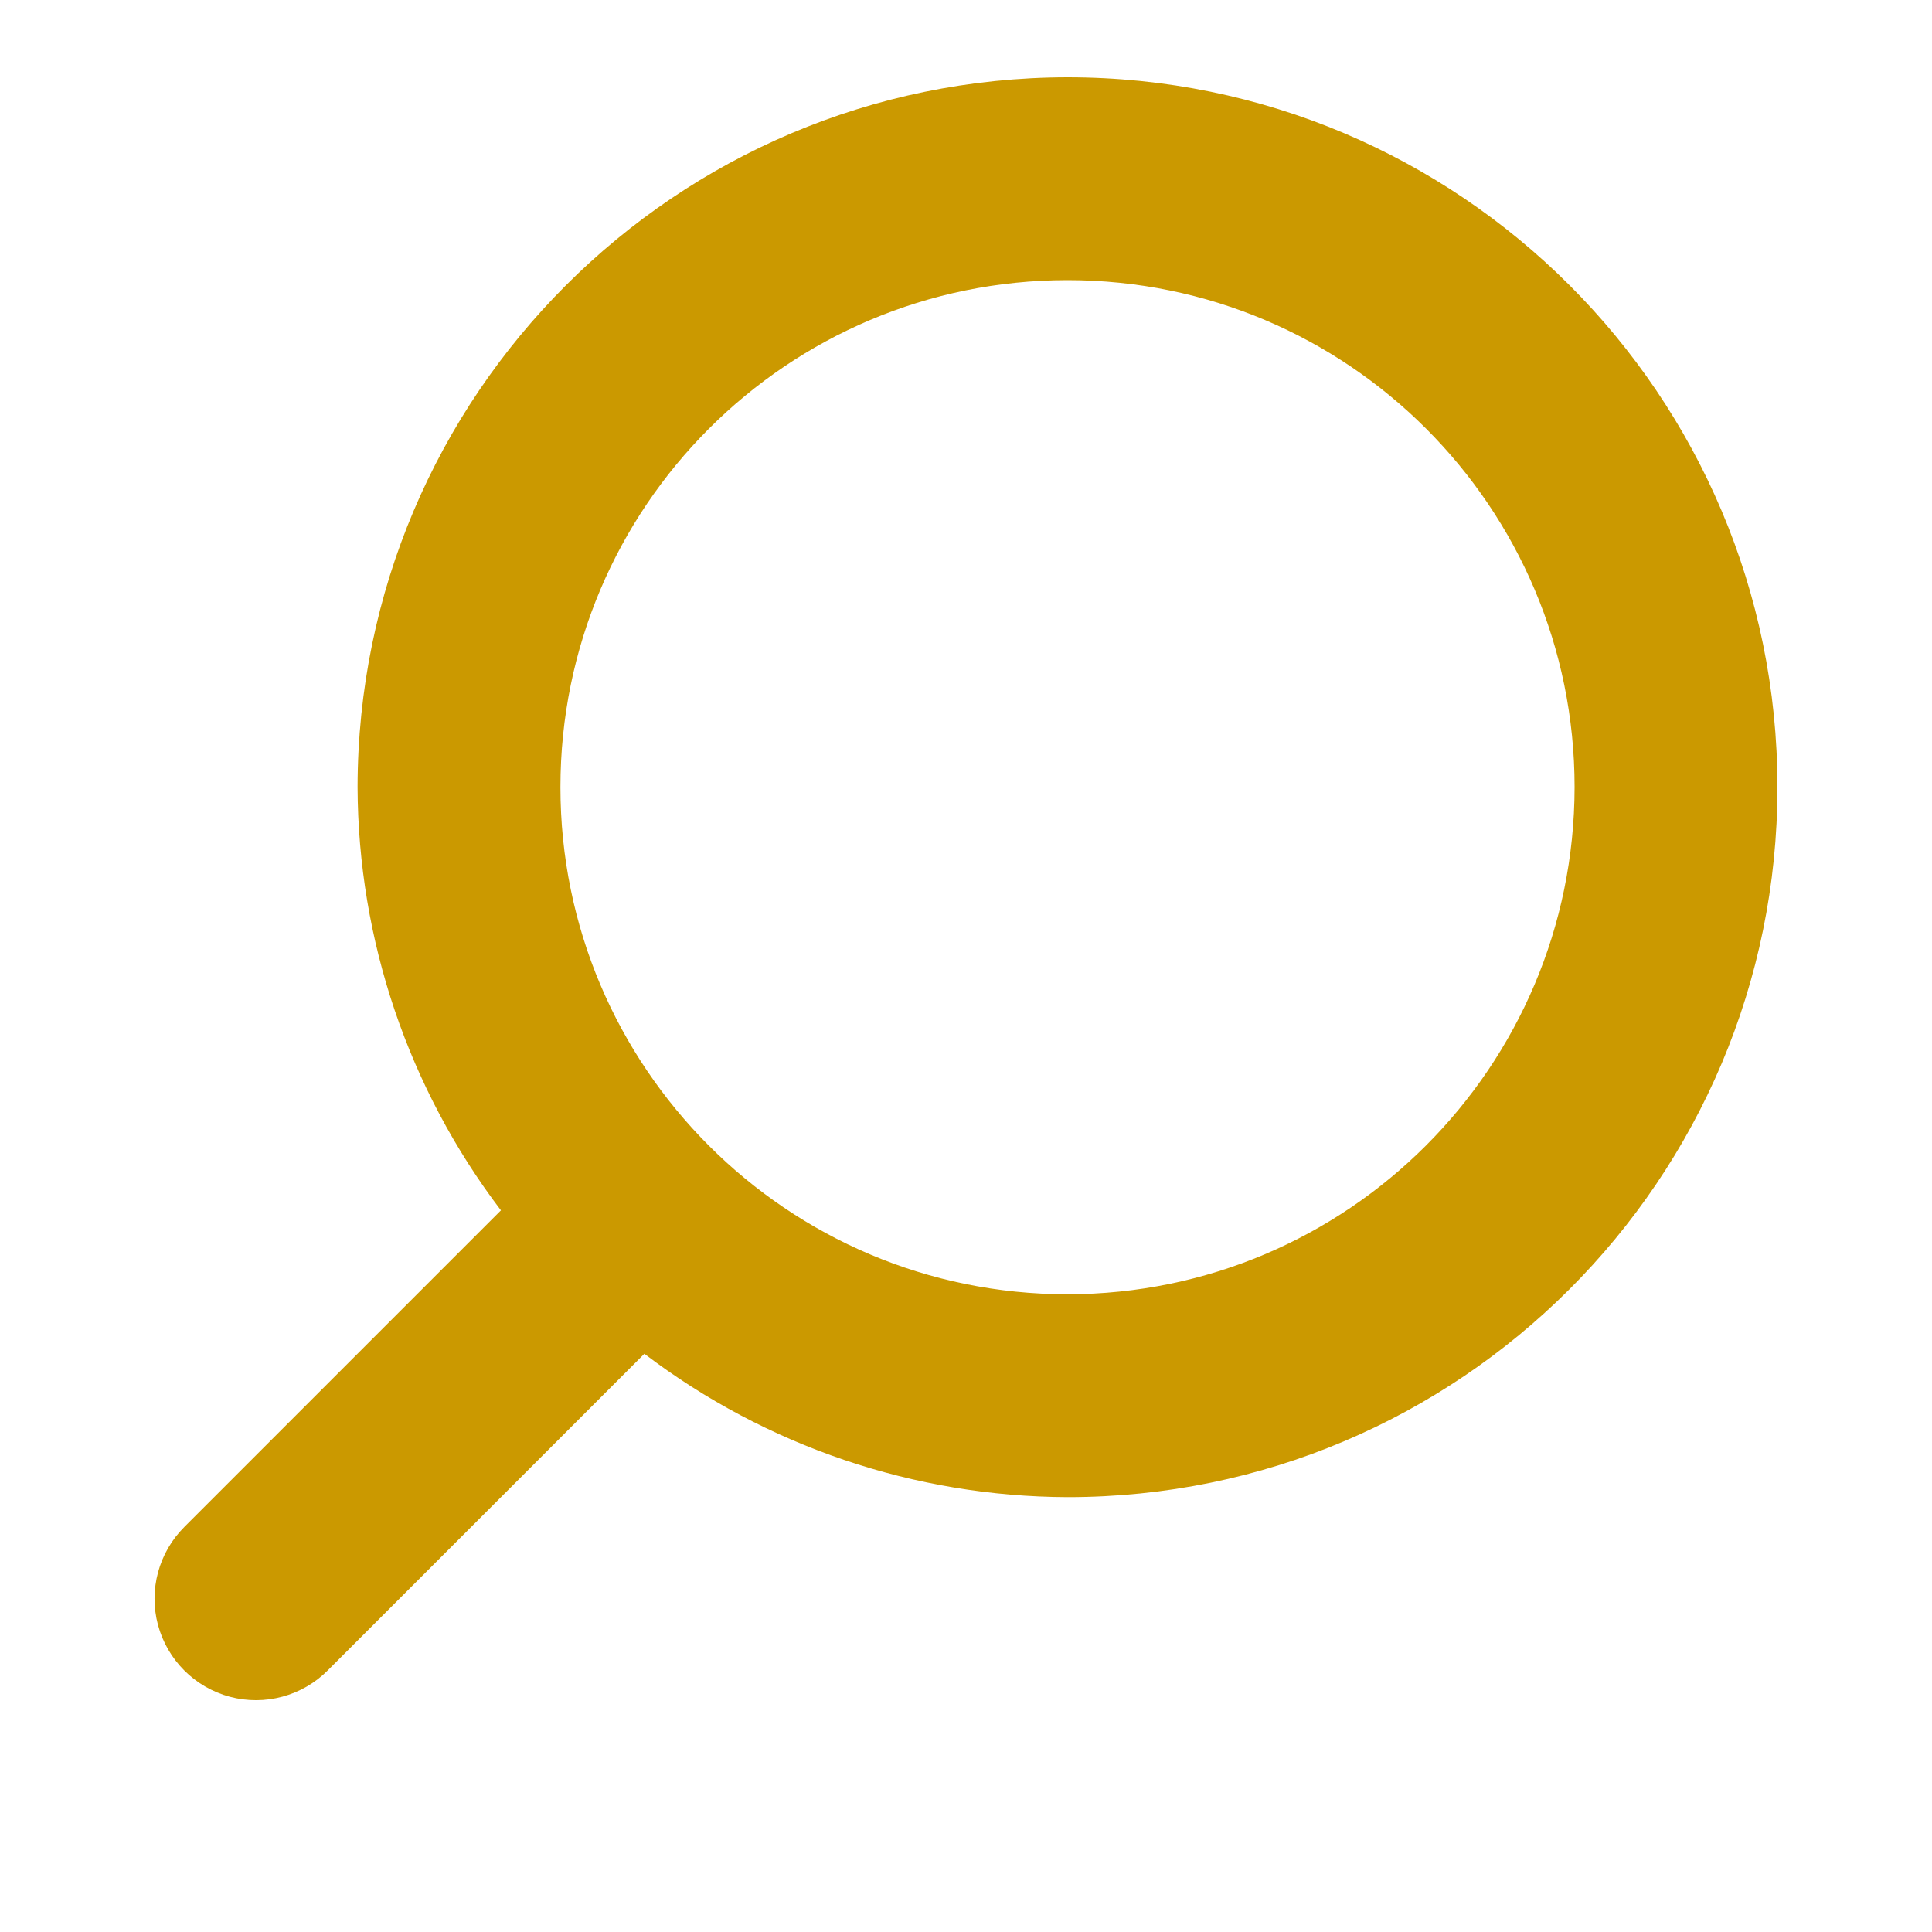 <?xml version="1.0" encoding="UTF-8"?>
<svg width="25px" height="25px" viewBox="0 0 25 25" version="1.1" xmlns="http://www.w3.org/2000/svg" xmlns:xlink="http://www.w3.org/1999/xlink">
    <title>_icon/search</title>
    <g id="_icon/search" stroke="none" stroke-width="1" fill="none" fill-rule="evenodd">
        <path d="M13.814,1 C8.743,1.006 4.633,5.115 4.627,10.186 C4.634,12.165 5.285,14.087 6.482,15.662 L2.387,19.757 C2.054,20.088 1.923,20.572 2.044,21.026 C2.166,21.48 2.52,21.834 2.974,21.956 C3.428,22.077 3.912,21.946 4.243,21.613 L8.338,17.518 C9.913,18.715 11.835,19.366 13.814,19.373 C18.887,19.373 23,15.26 23,10.186 C23,5.113 18.887,1 13.814,1 Z M13.814,16.748 C10.19,16.748 7.252,13.81 7.252,10.186 C7.252,6.562 10.19,3.625 13.814,3.625 C17.438,3.625 20.375,6.562 20.375,10.186 C20.371,13.809 17.436,16.744 13.814,16.748 Z" id="Shape" fill="#CB9900" fill-rule="nonzero"></path>
    </g>
</svg>